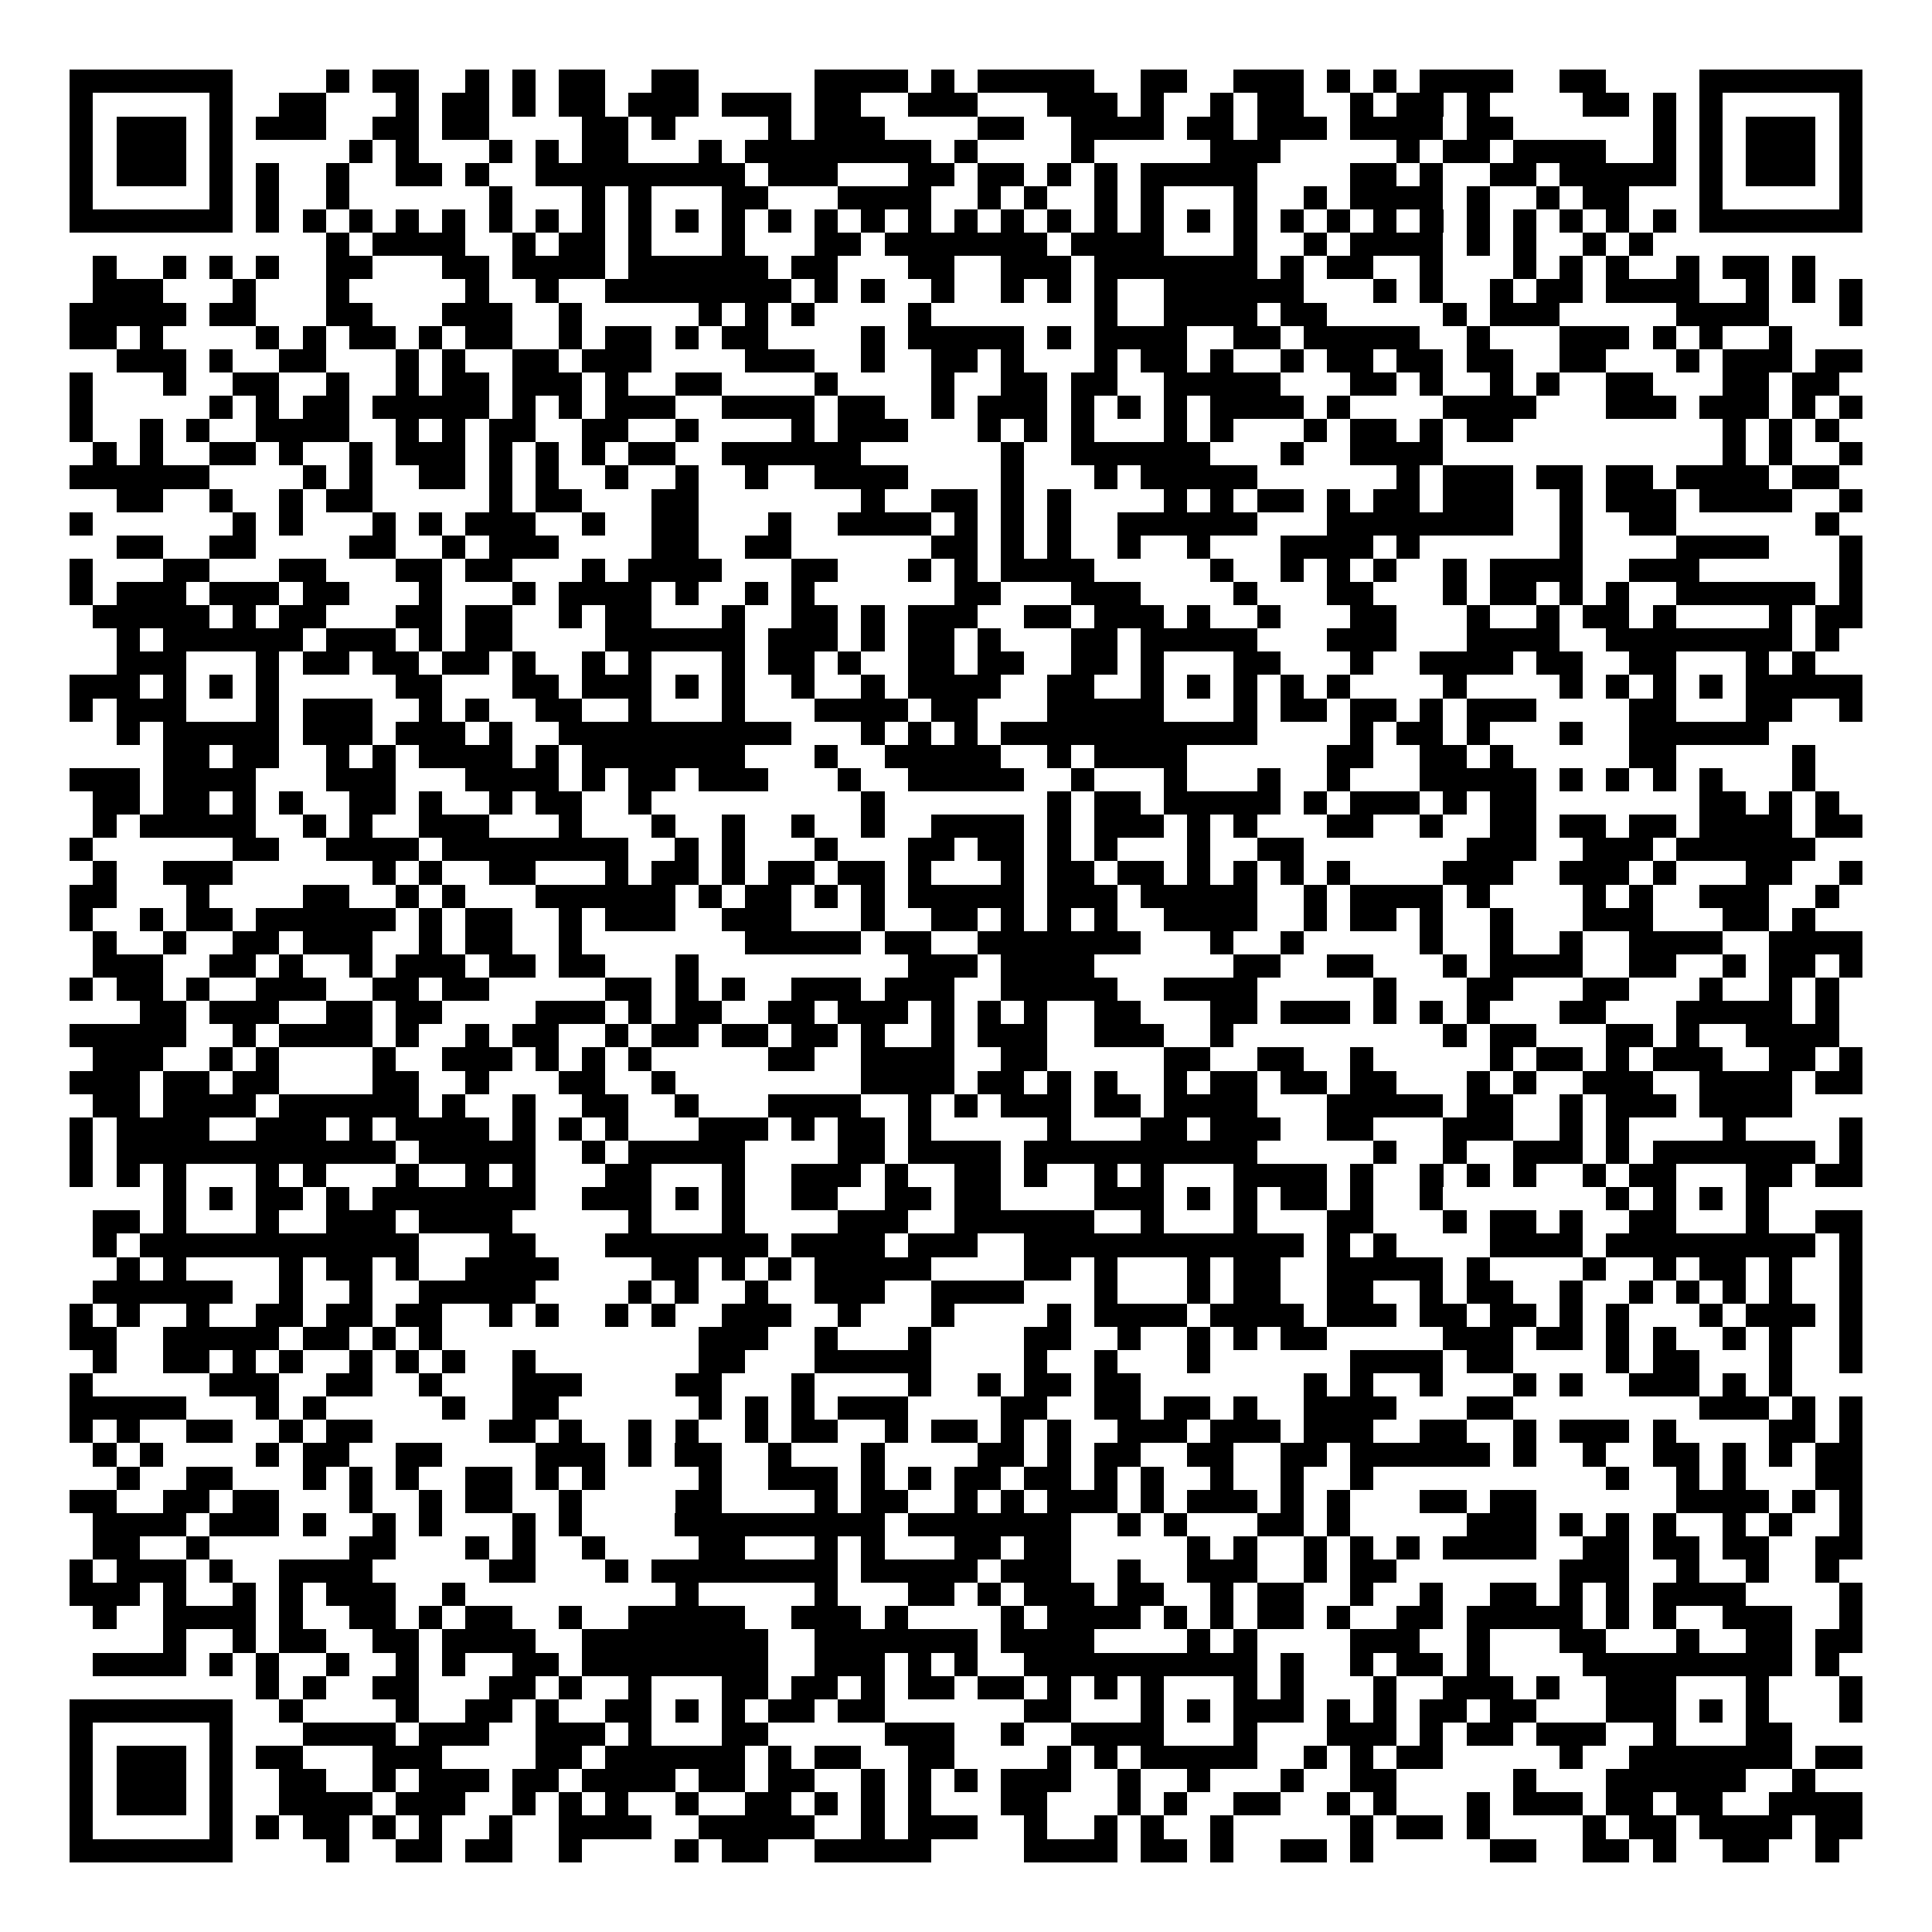 <svg xmlns="http://www.w3.org/2000/svg" width="176" height="176" viewBox="0 0 83 83" shape-rendering="crispEdges"><path fill="#ffffff" d="M0 0h83v83H0z"/><path stroke="#000000" d="M3 3.5h7m4 0h1m1 0h2m2 0h1m1 0h1m1 0h2m2 0h2m5 0h4m1 0h1m1 0h5m2 0h2m2 0h3m1 0h1m1 0h1m1 0h4m2 0h2m4 0h7M3 4.5h1m5 0h1m2 0h2m3 0h1m1 0h2m1 0h1m1 0h2m1 0h3m1 0h3m1 0h2m2 0h3m3 0h3m1 0h1m2 0h1m1 0h2m2 0h1m1 0h2m1 0h1m4 0h2m1 0h1m1 0h1m5 0h1M3 5.5h1m1 0h3m1 0h1m1 0h3m2 0h2m1 0h2m4 0h2m1 0h1m4 0h1m1 0h3m4 0h2m2 0h4m1 0h2m1 0h3m1 0h4m1 0h2m6 0h1m1 0h1m1 0h3m1 0h1M3 6.5h1m1 0h3m1 0h1m5 0h1m1 0h1m3 0h1m1 0h1m1 0h2m3 0h1m1 0h8m1 0h1m4 0h1m5 0h3m5 0h1m1 0h2m1 0h4m2 0h1m1 0h1m1 0h3m1 0h1M3 7.5h1m1 0h3m1 0h1m1 0h1m2 0h1m2 0h2m1 0h1m2 0h9m1 0h3m3 0h2m1 0h2m1 0h1m1 0h1m1 0h5m4 0h2m1 0h1m2 0h2m1 0h5m1 0h1m1 0h3m1 0h1M3 8.5h1m5 0h1m1 0h1m2 0h1m6 0h1m3 0h1m1 0h1m3 0h2m3 0h4m2 0h1m1 0h1m2 0h1m1 0h1m3 0h1m2 0h1m1 0h4m1 0h1m2 0h1m1 0h2m3 0h1m5 0h1M3 9.5h7m1 0h1m1 0h1m1 0h1m1 0h1m1 0h1m1 0h1m1 0h1m1 0h1m1 0h1m1 0h1m1 0h1m1 0h1m1 0h1m1 0h1m1 0h1m1 0h1m1 0h1m1 0h1m1 0h1m1 0h1m1 0h1m1 0h1m1 0h1m1 0h1m1 0h1m1 0h1m1 0h1m1 0h1m1 0h1m1 0h1m1 0h1m1 0h7M14 10.5h1m1 0h4m2 0h1m1 0h2m1 0h1m3 0h1m3 0h2m1 0h7m1 0h4m3 0h1m2 0h1m1 0h4m1 0h1m1 0h1m2 0h1m1 0h1M4 11.5h1m2 0h1m1 0h1m1 0h1m2 0h2m3 0h2m1 0h4m1 0h6m1 0h2m3 0h2m2 0h3m1 0h7m1 0h1m1 0h2m2 0h1m3 0h1m1 0h1m1 0h1m2 0h1m1 0h2m1 0h1M4 12.5h3m3 0h1m3 0h1m5 0h1m2 0h1m2 0h8m1 0h1m1 0h1m2 0h1m2 0h1m1 0h1m1 0h1m2 0h6m3 0h1m1 0h1m2 0h1m1 0h2m1 0h4m2 0h1m1 0h1m1 0h1M3 13.5h5m1 0h2m3 0h2m3 0h3m2 0h1m5 0h1m1 0h1m1 0h1m4 0h1m7 0h1m2 0h4m1 0h2m5 0h1m1 0h3m5 0h4m3 0h1M3 14.5h2m1 0h1m4 0h1m1 0h1m1 0h2m1 0h1m1 0h2m2 0h1m1 0h2m1 0h1m1 0h2m4 0h1m1 0h5m1 0h1m1 0h4m2 0h2m1 0h5m2 0h1m3 0h3m1 0h1m1 0h1m2 0h1M5 15.5h3m1 0h1m2 0h2m3 0h1m1 0h1m2 0h2m1 0h3m4 0h3m2 0h1m2 0h2m1 0h1m3 0h1m1 0h2m1 0h1m2 0h1m1 0h2m1 0h2m1 0h2m2 0h2m3 0h1m1 0h3m1 0h2M3 16.5h1m3 0h1m2 0h2m2 0h1m2 0h1m1 0h2m1 0h3m1 0h1m2 0h2m4 0h1m4 0h1m2 0h2m1 0h2m2 0h5m3 0h2m1 0h1m2 0h1m1 0h1m2 0h2m3 0h2m1 0h2M3 17.5h1m5 0h1m1 0h1m1 0h2m1 0h5m1 0h1m1 0h1m1 0h3m2 0h4m1 0h2m2 0h1m1 0h3m1 0h1m1 0h1m1 0h1m1 0h4m1 0h1m4 0h4m3 0h3m1 0h3m1 0h1m1 0h1M3 18.5h1m2 0h1m1 0h1m2 0h4m2 0h1m1 0h1m1 0h2m2 0h2m2 0h1m4 0h1m1 0h3m3 0h1m1 0h1m1 0h1m3 0h1m1 0h1m3 0h1m1 0h2m1 0h1m1 0h2m9 0h1m1 0h1m1 0h1M4 19.5h1m1 0h1m2 0h2m1 0h1m2 0h1m1 0h3m1 0h1m1 0h1m1 0h1m1 0h2m2 0h6m6 0h1m2 0h6m3 0h1m2 0h4m12 0h1m1 0h1m2 0h1M3 20.5h6m4 0h1m1 0h1m2 0h2m1 0h1m1 0h1m2 0h1m2 0h1m2 0h1m2 0h4m4 0h1m3 0h1m1 0h5m6 0h1m1 0h3m1 0h2m1 0h2m1 0h4m1 0h2M5 21.5h2m2 0h1m2 0h1m1 0h2m5 0h1m1 0h2m3 0h2m7 0h1m2 0h2m1 0h1m1 0h1m4 0h1m1 0h1m1 0h2m1 0h1m1 0h2m1 0h3m2 0h1m1 0h3m1 0h4m2 0h1M3 22.5h1m6 0h1m1 0h1m3 0h1m1 0h1m1 0h3m2 0h1m2 0h2m3 0h1m2 0h4m1 0h1m1 0h1m1 0h1m2 0h6m3 0h8m2 0h1m2 0h2m6 0h1M5 23.5h2m2 0h2m4 0h2m2 0h1m1 0h3m4 0h2m2 0h2m6 0h2m1 0h1m1 0h1m2 0h1m2 0h1m3 0h4m1 0h1m6 0h1m4 0h4m3 0h1M3 24.5h1m3 0h2m3 0h2m3 0h2m1 0h2m3 0h1m1 0h4m3 0h2m3 0h1m1 0h1m1 0h4m5 0h1m2 0h1m1 0h1m1 0h1m2 0h1m1 0h4m2 0h3m6 0h1M3 25.5h1m1 0h3m1 0h3m1 0h2m3 0h1m3 0h1m1 0h4m1 0h1m2 0h1m1 0h1m6 0h2m3 0h3m4 0h1m3 0h2m3 0h1m1 0h2m1 0h1m1 0h1m2 0h6m1 0h1M4 26.5h5m1 0h1m1 0h2m3 0h2m1 0h2m2 0h1m1 0h2m3 0h1m2 0h2m1 0h1m1 0h3m2 0h2m1 0h3m1 0h1m2 0h1m3 0h2m3 0h1m2 0h1m1 0h2m1 0h1m4 0h1m1 0h2M5 27.5h1m1 0h6m1 0h3m1 0h1m1 0h2m4 0h6m1 0h3m1 0h1m1 0h2m1 0h1m3 0h2m1 0h5m3 0h3m3 0h4m2 0h8m1 0h1M5 28.5h3m3 0h1m1 0h2m1 0h2m1 0h2m1 0h1m2 0h1m1 0h1m3 0h1m1 0h2m1 0h1m2 0h2m1 0h2m2 0h2m1 0h1m3 0h2m3 0h1m2 0h4m1 0h2m2 0h2m3 0h1m1 0h1M3 29.5h3m1 0h1m1 0h1m1 0h1m5 0h2m3 0h2m1 0h3m1 0h1m1 0h1m2 0h1m2 0h1m1 0h4m2 0h2m2 0h1m1 0h1m1 0h1m1 0h1m1 0h1m4 0h1m4 0h1m1 0h1m1 0h1m1 0h1m1 0h5M3 30.5h1m1 0h3m3 0h1m1 0h3m2 0h1m1 0h1m2 0h2m2 0h1m3 0h1m3 0h4m1 0h2m3 0h5m3 0h1m1 0h2m1 0h2m1 0h1m1 0h3m4 0h2m3 0h2m2 0h1M5 31.5h1m1 0h5m1 0h3m1 0h3m1 0h1m2 0h10m3 0h1m1 0h1m1 0h1m1 0h11m4 0h1m1 0h2m1 0h1m3 0h1m2 0h6M7 32.5h2m1 0h2m2 0h1m1 0h1m1 0h4m1 0h1m1 0h7m3 0h1m2 0h5m2 0h1m1 0h4m6 0h2m2 0h2m1 0h1m5 0h2m5 0h1M3 33.5h3m1 0h4m3 0h3m3 0h4m1 0h1m1 0h2m1 0h3m3 0h1m2 0h5m2 0h1m3 0h1m3 0h1m2 0h1m3 0h5m1 0h1m1 0h1m1 0h1m1 0h1m3 0h1M4 34.5h2m1 0h2m1 0h1m1 0h1m2 0h2m1 0h1m2 0h1m1 0h2m2 0h1m9 0h1m7 0h1m1 0h2m1 0h5m1 0h1m1 0h3m1 0h1m1 0h2m7 0h2m1 0h1m1 0h1M4 35.5h1m1 0h5m2 0h1m1 0h1m2 0h3m3 0h1m3 0h1m2 0h1m2 0h1m2 0h1m2 0h4m1 0h1m1 0h3m1 0h1m1 0h1m3 0h2m2 0h1m2 0h2m1 0h2m1 0h2m1 0h4m1 0h2M3 36.5h1m6 0h2m2 0h4m1 0h8m2 0h1m1 0h1m3 0h1m3 0h2m1 0h2m1 0h1m1 0h1m3 0h1m2 0h2m7 0h3m2 0h3m1 0h6M4 37.5h1m2 0h3m6 0h1m1 0h1m2 0h2m3 0h1m1 0h2m1 0h1m1 0h2m1 0h2m1 0h1m3 0h1m1 0h2m1 0h2m1 0h1m1 0h1m1 0h1m1 0h1m4 0h3m2 0h3m1 0h1m3 0h2m2 0h1M3 38.5h2m3 0h1m4 0h2m2 0h1m1 0h1m3 0h6m1 0h1m1 0h2m1 0h1m1 0h1m1 0h5m1 0h3m1 0h5m2 0h1m1 0h4m1 0h1m4 0h1m1 0h1m2 0h3m2 0h1M3 39.5h1m2 0h1m1 0h2m1 0h6m1 0h1m1 0h2m2 0h1m1 0h3m2 0h3m3 0h1m2 0h2m1 0h1m1 0h1m1 0h1m2 0h4m2 0h1m1 0h2m1 0h1m2 0h1m3 0h3m3 0h2m1 0h1M4 40.5h1m2 0h1m2 0h2m1 0h3m2 0h1m1 0h2m2 0h1m7 0h5m1 0h2m2 0h7m3 0h1m2 0h1m5 0h1m2 0h1m2 0h1m2 0h4m2 0h4M4 41.5h3m2 0h2m1 0h1m2 0h1m1 0h3m1 0h2m1 0h2m3 0h1m9 0h3m1 0h4m6 0h2m2 0h2m3 0h1m1 0h4m2 0h2m2 0h1m1 0h2m1 0h1M3 42.5h1m1 0h2m1 0h1m2 0h3m2 0h2m1 0h2m5 0h2m1 0h1m1 0h1m2 0h3m1 0h3m2 0h5m2 0h4m5 0h1m3 0h2m3 0h2m3 0h1m2 0h1m1 0h1M6 43.5h2m1 0h3m2 0h2m1 0h2m4 0h3m1 0h1m1 0h2m2 0h2m1 0h3m1 0h1m1 0h1m1 0h1m2 0h2m3 0h2m1 0h3m1 0h1m1 0h1m1 0h1m3 0h2m3 0h5m1 0h1M3 44.5h5m2 0h1m1 0h4m1 0h1m2 0h1m1 0h2m2 0h1m1 0h2m1 0h2m1 0h2m1 0h1m2 0h1m1 0h3m2 0h3m2 0h1m9 0h1m1 0h2m3 0h2m1 0h1m2 0h4M4 45.5h3m2 0h1m1 0h1m4 0h1m2 0h3m1 0h1m1 0h1m1 0h1m5 0h2m2 0h4m2 0h2m5 0h2m2 0h2m2 0h1m5 0h1m1 0h2m1 0h1m1 0h3m2 0h2m1 0h1M3 46.5h3m1 0h2m1 0h2m4 0h2m2 0h1m3 0h2m2 0h1m8 0h4m1 0h2m1 0h1m1 0h1m2 0h1m1 0h2m1 0h2m1 0h2m3 0h1m1 0h1m2 0h3m2 0h4m1 0h2M4 47.5h2m1 0h4m1 0h6m1 0h1m2 0h1m2 0h2m2 0h1m3 0h4m2 0h1m1 0h1m1 0h3m1 0h2m1 0h4m3 0h5m1 0h2m2 0h1m1 0h3m1 0h4M3 48.5h1m1 0h4m2 0h3m1 0h1m1 0h4m1 0h1m1 0h1m1 0h1m3 0h3m1 0h1m1 0h2m1 0h1m5 0h1m3 0h2m1 0h3m2 0h2m3 0h3m2 0h1m1 0h1m4 0h1m4 0h1M3 49.5h1m1 0h12m1 0h5m2 0h1m1 0h5m4 0h2m1 0h4m1 0h10m5 0h1m2 0h1m2 0h3m1 0h1m1 0h7m1 0h1M3 50.5h1m1 0h1m1 0h1m3 0h1m1 0h1m3 0h1m2 0h1m1 0h1m3 0h2m3 0h1m2 0h3m1 0h1m2 0h2m1 0h1m2 0h1m1 0h1m3 0h4m1 0h1m2 0h1m1 0h1m1 0h1m2 0h1m1 0h2m3 0h2m1 0h2M7 51.5h1m1 0h1m1 0h2m1 0h1m1 0h7m2 0h3m1 0h1m1 0h1m2 0h2m2 0h2m1 0h2m4 0h3m1 0h1m1 0h1m1 0h2m1 0h1m2 0h1m7 0h1m1 0h1m1 0h1m1 0h1M4 52.5h2m1 0h1m3 0h1m2 0h3m1 0h4m5 0h1m3 0h1m4 0h3m2 0h6m2 0h1m3 0h1m3 0h2m3 0h1m1 0h2m1 0h1m2 0h2m3 0h1m2 0h2M4 53.5h1m1 0h12m3 0h2m3 0h7m1 0h4m1 0h3m2 0h12m1 0h1m1 0h1m4 0h4m1 0h9m1 0h1M5 54.5h1m1 0h1m4 0h1m1 0h2m1 0h1m2 0h4m4 0h2m1 0h1m1 0h1m1 0h5m4 0h2m1 0h1m3 0h1m1 0h2m2 0h5m1 0h1m4 0h1m2 0h1m1 0h2m1 0h1m2 0h1M4 55.5h6m2 0h1m2 0h1m2 0h5m4 0h1m1 0h1m2 0h1m2 0h3m2 0h4m3 0h1m3 0h1m1 0h2m2 0h2m2 0h1m1 0h2m2 0h1m2 0h1m1 0h1m1 0h1m1 0h1m2 0h1M3 56.5h1m1 0h1m2 0h1m2 0h2m1 0h2m1 0h2m2 0h1m1 0h1m2 0h1m1 0h1m2 0h3m2 0h1m3 0h1m4 0h1m1 0h4m1 0h4m1 0h3m1 0h2m1 0h2m1 0h1m1 0h1m3 0h1m1 0h3m1 0h1M3 57.5h2m2 0h5m1 0h2m1 0h1m1 0h1m11 0h3m2 0h1m3 0h1m4 0h2m2 0h1m2 0h1m1 0h1m1 0h2m5 0h3m1 0h2m1 0h1m1 0h1m2 0h1m1 0h1m2 0h1M4 58.5h1m2 0h2m1 0h1m1 0h1m2 0h1m1 0h1m1 0h1m2 0h1m7 0h2m3 0h5m4 0h1m2 0h1m3 0h1m6 0h4m1 0h2m4 0h1m1 0h2m3 0h1m2 0h1M3 59.5h1m5 0h3m2 0h2m2 0h1m3 0h3m4 0h2m3 0h1m4 0h1m2 0h1m1 0h2m1 0h2m7 0h1m1 0h1m2 0h1m3 0h1m1 0h1m2 0h3m1 0h1m1 0h1M3 60.5h5m3 0h1m1 0h1m5 0h1m2 0h2m6 0h1m1 0h1m1 0h1m1 0h3m4 0h2m2 0h2m1 0h2m1 0h1m2 0h4m3 0h2m8 0h3m1 0h1m1 0h1M3 61.5h1m1 0h1m2 0h2m2 0h1m1 0h2m5 0h2m1 0h1m2 0h1m1 0h1m2 0h1m1 0h2m2 0h1m1 0h2m1 0h1m1 0h1m2 0h3m1 0h3m1 0h3m2 0h2m2 0h1m1 0h3m1 0h1m4 0h2m1 0h1M4 62.5h1m1 0h1m4 0h1m1 0h2m2 0h2m4 0h3m1 0h1m1 0h2m2 0h1m3 0h1m4 0h2m1 0h1m1 0h2m2 0h2m2 0h2m1 0h6m1 0h1m2 0h1m2 0h2m1 0h1m1 0h1m1 0h2M5 63.5h1m2 0h2m3 0h1m1 0h1m1 0h1m2 0h2m1 0h1m1 0h1m4 0h1m2 0h3m1 0h1m1 0h1m1 0h2m1 0h2m1 0h1m1 0h1m2 0h1m2 0h1m2 0h1m10 0h1m2 0h1m1 0h1m3 0h2M3 64.5h2m2 0h2m1 0h2m3 0h1m2 0h1m1 0h2m2 0h1m4 0h2m4 0h1m1 0h2m2 0h1m1 0h1m1 0h3m1 0h1m1 0h3m1 0h1m1 0h1m3 0h2m1 0h2m6 0h4m1 0h1m1 0h1M4 65.5h4m1 0h3m1 0h1m2 0h1m1 0h1m3 0h1m1 0h1m4 0h9m1 0h7m2 0h1m1 0h1m3 0h2m1 0h1m5 0h3m1 0h1m1 0h1m1 0h1m2 0h1m1 0h1m2 0h1M4 66.5h2m2 0h1m6 0h2m3 0h1m1 0h1m2 0h1m4 0h2m3 0h1m1 0h1m3 0h2m1 0h2m5 0h1m1 0h1m2 0h1m1 0h1m1 0h1m1 0h4m2 0h2m1 0h2m1 0h2m2 0h2M3 67.5h1m1 0h3m1 0h1m2 0h4m5 0h2m3 0h1m1 0h8m1 0h5m1 0h3m2 0h1m2 0h3m2 0h1m1 0h2m7 0h3m2 0h1m2 0h1m2 0h1M3 68.5h3m1 0h1m2 0h1m1 0h1m1 0h3m2 0h1m9 0h1m5 0h1m3 0h2m1 0h1m1 0h3m1 0h2m2 0h1m1 0h2m2 0h1m2 0h1m2 0h2m1 0h1m1 0h1m1 0h4m4 0h1M4 69.5h1m2 0h4m1 0h1m2 0h2m1 0h1m1 0h2m2 0h1m2 0h5m2 0h3m1 0h1m4 0h1m1 0h4m1 0h1m1 0h1m1 0h2m1 0h1m2 0h2m1 0h5m1 0h1m1 0h1m2 0h3m2 0h1M7 70.5h1m2 0h1m1 0h2m2 0h2m1 0h4m2 0h8m2 0h7m1 0h4m4 0h1m1 0h1m4 0h3m2 0h1m3 0h2m3 0h1m2 0h2m1 0h2M4 71.5h4m1 0h1m1 0h1m2 0h1m2 0h1m1 0h1m2 0h2m1 0h8m2 0h3m1 0h1m1 0h1m2 0h10m1 0h1m2 0h1m1 0h2m1 0h1m4 0h9m1 0h1M11 72.5h1m1 0h1m2 0h2m3 0h2m1 0h1m2 0h1m3 0h2m1 0h2m1 0h1m1 0h2m1 0h2m1 0h1m1 0h1m1 0h1m3 0h1m1 0h1m3 0h1m2 0h3m1 0h1m2 0h3m3 0h1m3 0h1M3 73.5h7m2 0h1m4 0h1m2 0h2m1 0h1m2 0h2m1 0h1m1 0h1m1 0h2m1 0h2m6 0h2m3 0h1m1 0h1m1 0h3m1 0h1m1 0h1m1 0h2m1 0h2m3 0h3m1 0h1m1 0h1m3 0h1M3 74.5h1m5 0h1m3 0h4m1 0h3m2 0h3m1 0h1m3 0h2m5 0h3m2 0h1m2 0h4m3 0h1m3 0h3m1 0h1m1 0h2m1 0h3m2 0h1m3 0h2M3 75.5h1m1 0h3m1 0h1m1 0h2m3 0h3m4 0h2m1 0h6m1 0h1m1 0h2m2 0h2m4 0h1m1 0h1m1 0h5m2 0h1m1 0h1m1 0h2m5 0h1m2 0h7m1 0h2M3 76.5h1m1 0h3m1 0h1m2 0h2m2 0h1m1 0h3m1 0h2m1 0h4m1 0h2m1 0h2m2 0h1m1 0h1m1 0h1m1 0h3m2 0h1m2 0h1m3 0h1m2 0h2m5 0h1m3 0h6m2 0h1M3 77.5h1m1 0h3m1 0h1m2 0h4m1 0h3m2 0h1m1 0h1m1 0h1m2 0h1m2 0h2m1 0h1m1 0h1m1 0h1m3 0h2m3 0h1m1 0h1m2 0h2m2 0h1m1 0h1m3 0h1m1 0h3m1 0h2m1 0h2m2 0h4M3 78.5h1m5 0h1m1 0h1m1 0h2m1 0h1m1 0h1m2 0h1m2 0h4m2 0h5m2 0h1m1 0h3m2 0h1m2 0h1m1 0h1m2 0h1m5 0h1m1 0h2m1 0h1m4 0h1m1 0h2m1 0h4m1 0h2M3 79.5h7m4 0h1m2 0h2m1 0h2m2 0h1m4 0h1m1 0h2m2 0h5m4 0h4m1 0h2m1 0h1m2 0h2m1 0h1m5 0h2m2 0h2m1 0h1m2 0h2m2 0h1"/></svg>
